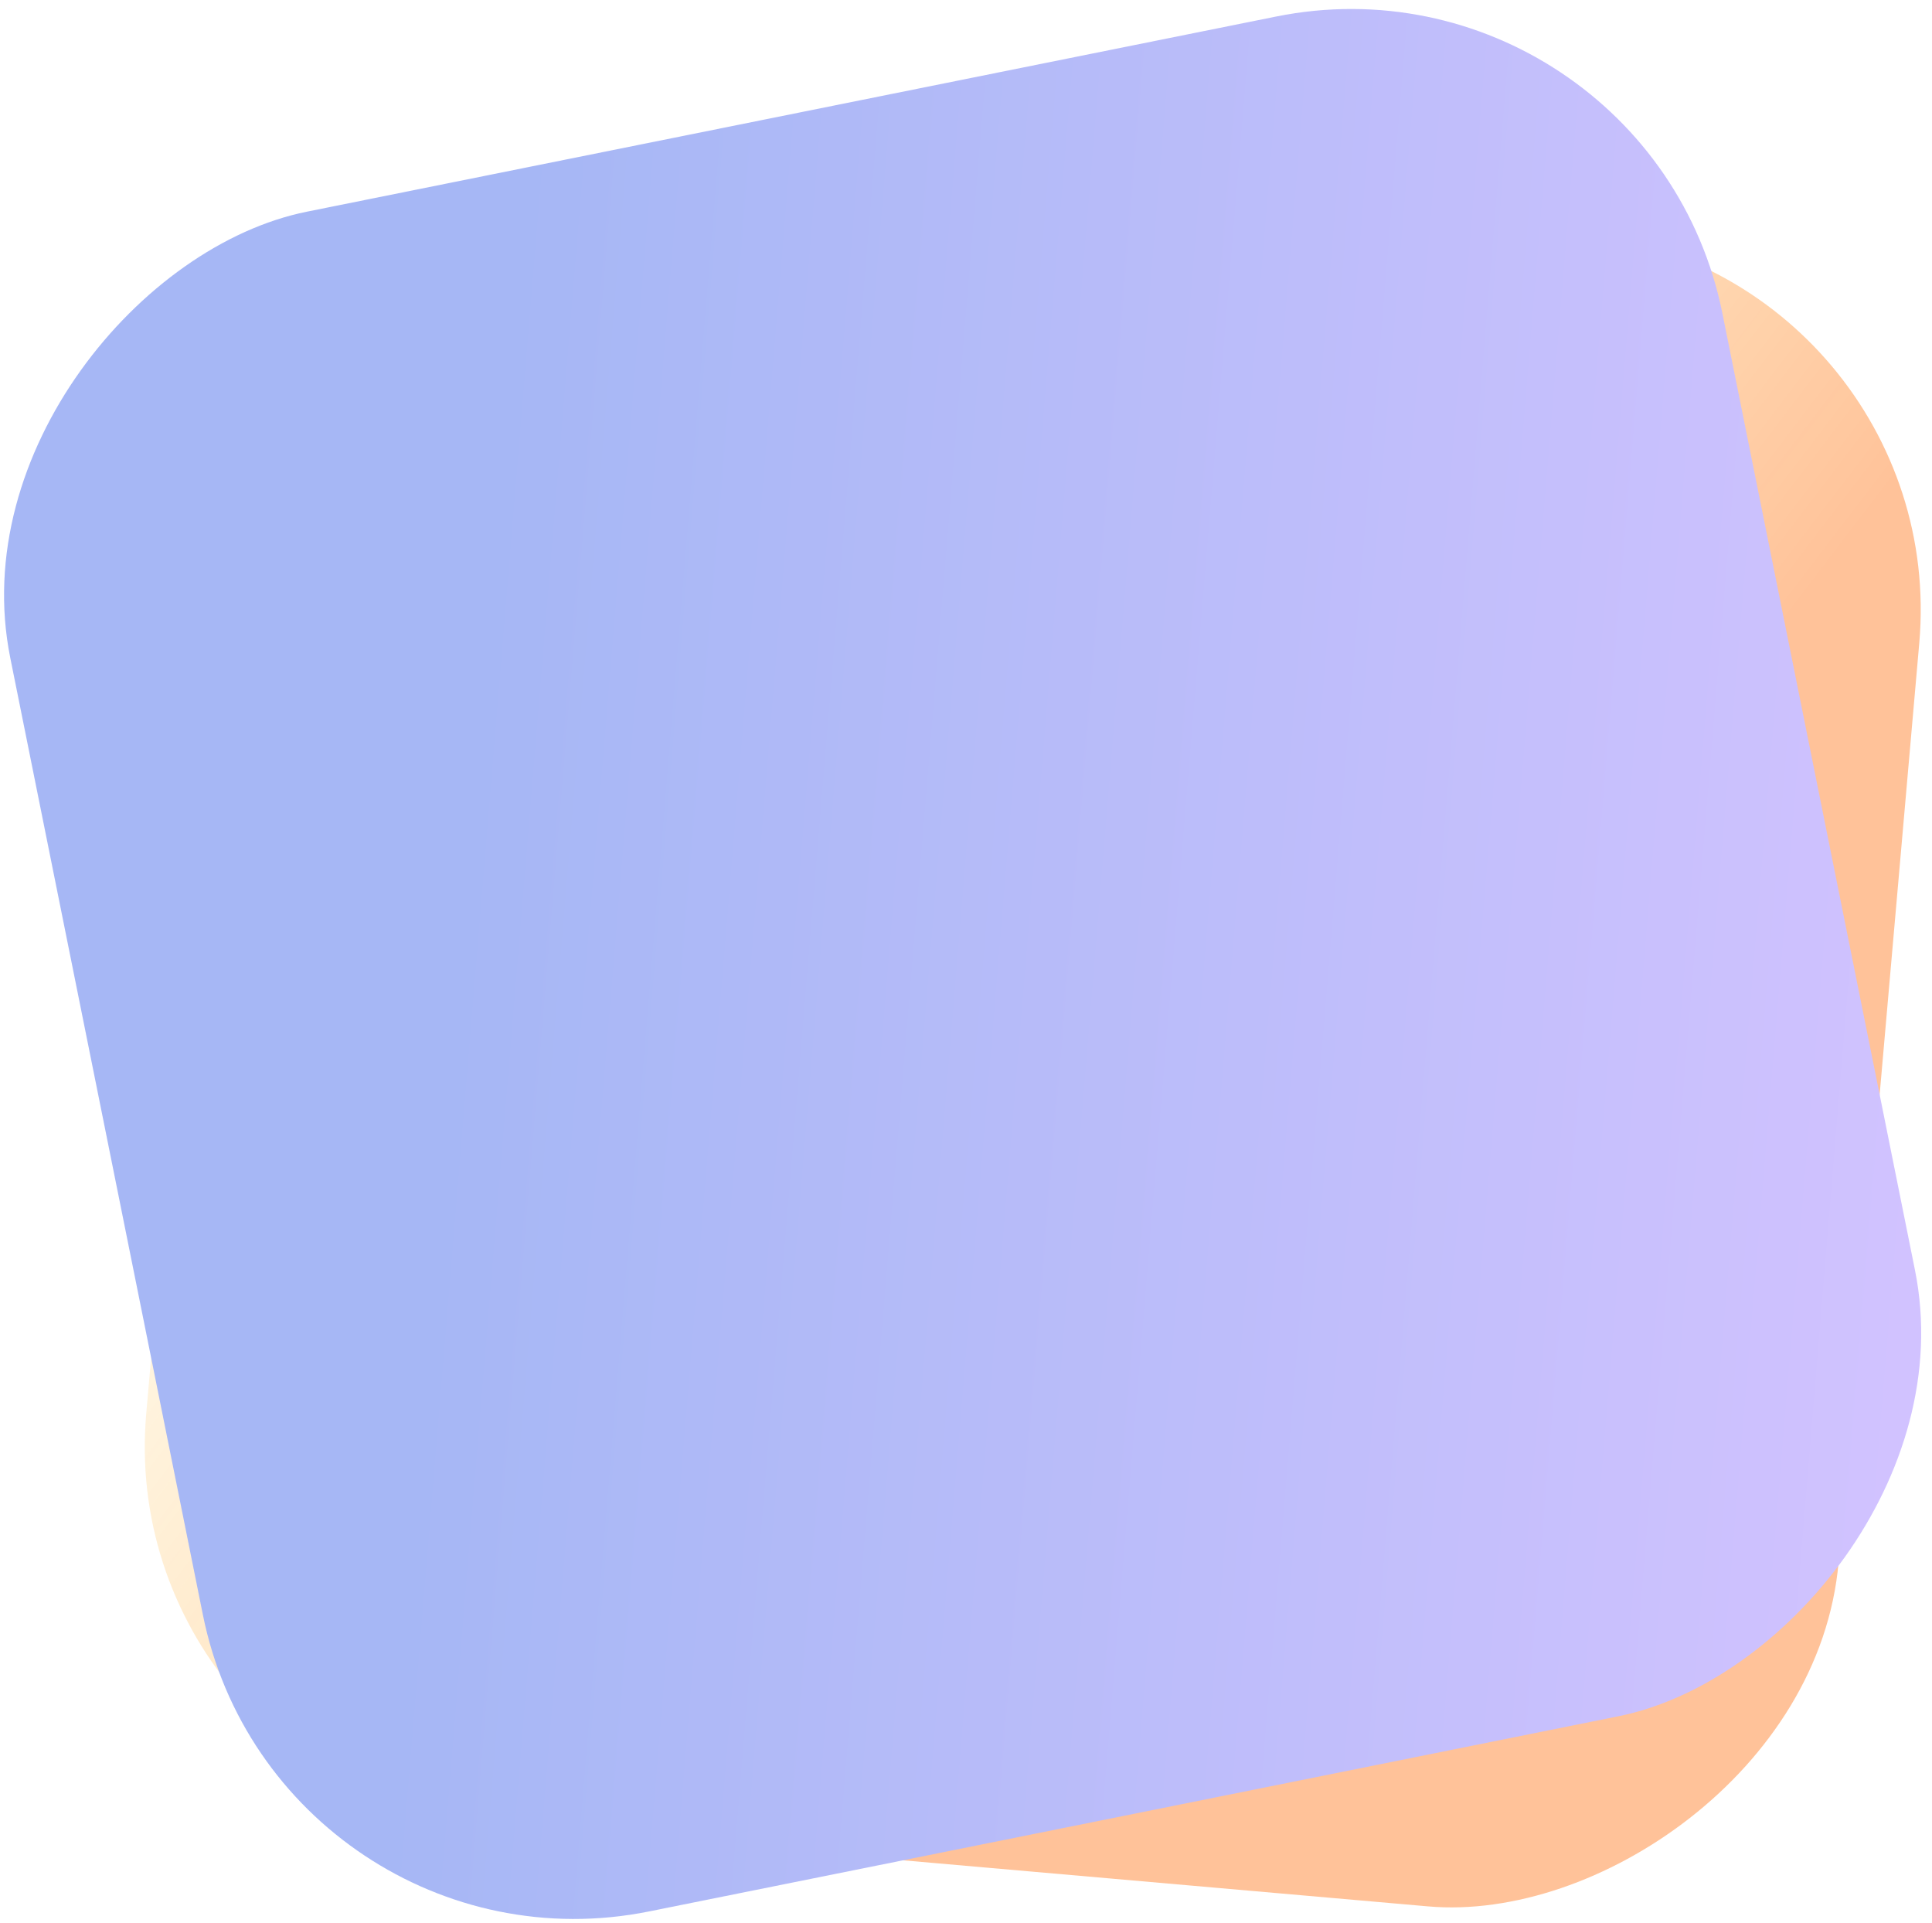 <svg width="204" height="203" viewBox="0 0 204 203" fill="none" xmlns="http://www.w3.org/2000/svg">
<g clip-path="url(#clip0_259_3578)">
<g opacity="0.4">
<rect x="206.153" y="28.052" width="177.392" height="179.385" rx="40" transform="rotate(95.016 206.153 28.052)" fill="url(#paint0_linear_259_3578)"/>
<rect x="173.97" y="-6.15" width="183.053" height="184.406" rx="40" transform="rotate(78.618 173.97 -6.15)" fill="url(#paint1_linear_259_3578)"/>
</g>
</g>
<defs>
<linearGradient id="paint0_linear_259_3578" x1="300.898" y1="77.196" x2="230.403" y2="188.561" gradientUnits="userSpaceOnUse">
<stop stop-color="#FF6700"/>
<stop offset="1" stop-color="#FFC305" stop-opacity="0"/>
</linearGradient>
<linearGradient id="paint1_linear_259_3578" x1="330.966" y1="-6.517" x2="286.862" y2="146.258" gradientUnits="userSpaceOnUse">
<stop stop-color="#8F68FF"/>
<stop offset="1" stop-color="#214BE6"/>
</linearGradient>
<clipPath id="clip0_259_3578">
<rect width="204" height="203" fill="white"/>
</clipPath>
</defs>
</svg>
